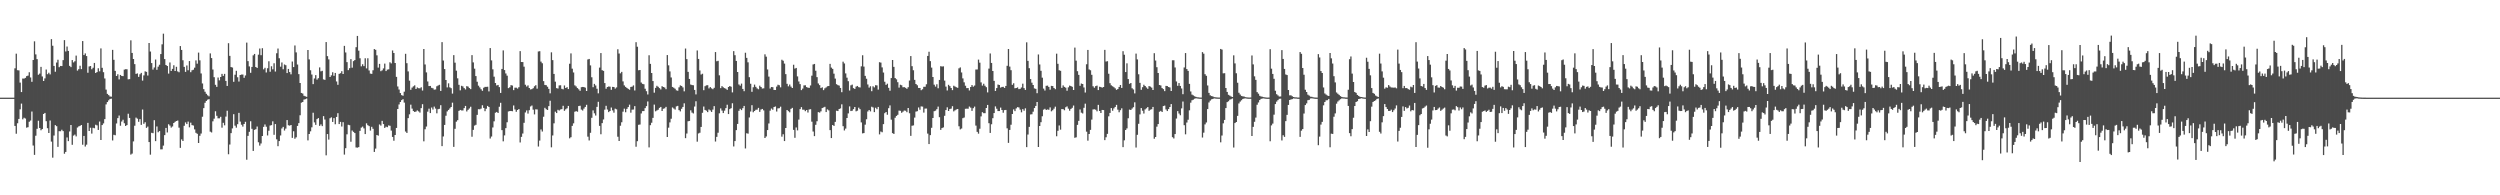<?xml version="1.0" encoding="UTF-8"?>
<svg xmlns="http://www.w3.org/2000/svg" width="1920" height="150">
  <path d="M0 75.000h1v1.000H0zM1 75.000h1v1.000H1zM2 75.000h1v1.000H2zM3 75.000h1v1.000H3zM4 75.000h1v1.000H4zM5 75.000h1v1.000H5zM6 75.000h1v1.000H6zM7 75.000h1v1.000H7zM8 75.000h1v1.000H8zM9 75.000h1v1.000H9zM10 75.000h1v1.000H10zM11 52.466h1v44.239H11zM12 41.198h1v61.514H12zM13 53.896h1v40.760H13zM14 54.054h1v37.290H14zM15 63.417h1v20.553H15zM16 70.728h1v8.816H16zM17 60.323h1v31.343H17zM18 60.381h1v30.046H18zM19 59.778h1v31.260H19zM20 58.478h1v39.562H20zM21 58.038h1v39.669H21zM22 55.518h1v37.955H22zM23 59.489h1v33.104H23zM24 62.814h1v22.835H24zM25 46.057h1v65.720H25zM26 31.734h1v87.185H26zM27 41.785h1v62.434H27zM28 45.415h1v53.514H28zM29 57.396h1v35.334H29zM30 56.514h1v41.792H30zM31 51.372h1v48.666H31zM32 58.713h1v40.402H32zM33 62.183h1v25.368H33zM34 60.203h1v26.505H34zM35 53.390h1v39.692H35zM36 57.001h1v41.479H36zM37 55.838h1v46.322H37zM38 57.158h1v35.418H38zM39 30.035h1v78.737H39zM40 35.133h1v85.945H40zM41 50.617h1v53.490H41zM42 55.083h1v40.999H42zM43 48.017h1v48.880H43zM44 45.899h1v66.895H44zM45 51.612h1v49.132H45zM46 50.636h1v50.173H46zM47 50.762h1v48.865H47zM48 46.168h1v54.541H48zM49 30.825h1v87.260H49zM50 39.520h1v77.142H50zM51 35.715h1v69.880H51zM52 39.111h1v69.300H52zM53 50.587h1v50.404H53zM54 51.543h1v44.441H54zM55 46.142h1v65.045H55zM56 47.915h1v56.203H56zM57 47.032h1v56.338H57zM58 42.721h1v62.040H58zM59 54.209h1v43.721H59zM60 53.159h1v43.893H60zM61 50.509h1v46.132H61zM62 53.088h1v42.905H62zM63 31.564h1v79.612H63zM64 42.277h1v62.118H64zM65 41.009h1v71.551H65zM66 43.047h1v68.053H66zM67 55.863h1v38.511H67zM68 51.067h1v49.523H68zM69 50.674h1v47.437H69zM70 53.205h1v49.392H70zM71 52.032h1v46.138H71zM72 48.325h1v50.207H72zM73 56.042h1v39.769H73zM74 55.355h1v40.933H74zM75 52.407h1v47.398H75zM76 54.762h1v38.563H76zM77 37.165h1v70.365H77zM78 52.093h1v43.952H78zM79 55.455h1v39.326H79zM80 60.251h1v31.224H80zM81 68.813h1v11.363H81zM82 72.094h1v6.269H82zM83 73.041h1v4.019H83zM84 74.061h1v1.910H84zM85 74.221h1v1.548H85zM86 38.281h1v69.586H86zM87 45.906h1v57.603H87zM88 54.418h1v49.446H88zM89 58.376h1v36.433H89zM90 57.024h1v33.677H90zM91 60.971h1v27.774H91zM92 57.529h1v39.029H92zM93 58.310h1v35.015H93zM94 58.465h1v33.500H94zM95 53.432h1v41.237H95zM96 53.147h1v43.599H96zM97 53.214h1v42.821H97zM98 60.948h1v26.384H98zM99 60.782h1v29.810H99zM100 30.983h1v87.725H100zM101 40.665h1v77.326H101zM102 45.330h1v63.244H102zM103 49.233h1v47.320H103zM104 56.713h1v33.613H104zM105 56.372h1v34.751H105zM106 59.013h1v34.524H106zM107 57.041h1v34.458H107zM108 55.948h1v39.956H108zM109 61.923h1v22.220H109zM110 57.930h1v37.146H110zM111 54.779h1v39.107H111zM112 55.172h1v43.043H112zM113 58.018h1v39.187H113zM114 33.043h1v76.076H114zM115 39.592h1v79.207H115zM116 48.460h1v53.507H116zM117 53.467h1v48.808H117zM118 51.819h1v40.478H118zM119 45.704h1v62.700H119zM120 53.604h1v43.540H120zM121 51.214h1v50.365H121zM122 49.707h1v50.940H122zM123 41.536h1v73.204H123zM124 34.062h1v80.644H124zM125 25.844h1v85.995H125zM126 45.344h1v58.418H126zM127 49.915h1v48.331H127zM128 50.707h1v51.021H128zM129 56.522h1v38.916H129zM130 47.990h1v48.446H130zM131 54.500h1v43.487H131zM132 52.897h1v44.231H132zM133 50.135h1v44.313H133zM134 54.505h1v39.056H134zM135 51.296h1v41.623H135zM136 54.858h1v37.737H136zM137 55.490h1v42.549H137zM138 35.360h1v78.190H138zM139 38.362h1v68.674H139zM140 46.282h1v62.018H140zM141 51.347h1v45.259H141zM142 55.198h1v38.792H142zM143 50.264h1v45.016H143zM144 53.949h1v39.439H144zM145 46.895h1v50.883H145zM146 55.428h1v38.782H146zM147 53.948h1v42.174H147zM148 53.576h1v42.808H148zM149 51.968h1v47.395H149zM150 46.383h1v55.592H150zM151 48.904h1v53.843H151zM152 40.419h1v69.407H152zM153 46.317h1v58.000H153zM154 56.439h1v46.119H154zM155 64.076h1v25.567H155zM156 68.459h1v14.570H156zM157 70.444h1v8.529H157zM158 72.047h1v5.457H158zM159 73.229h1v3.303H159zM160 73.978h1v2.159H160zM161 40.995h1v60.107H161zM162 44.579h1v57.164H162zM163 53.422h1v39.784H163zM164 59.287h1v31.837H164zM165 65.148h1v20.322H165zM166 66.694h1v22.260H166zM167 59.565h1v31.310H167zM168 61.676h1v29.221H168zM169 59.124h1v30.556H169zM170 56.729h1v41.340H170zM171 58.279h1v36.042H171zM172 56.742h1v39.529H172zM173 62.182h1v27.362H173zM174 66.014h1v19.022H174zM175 33.166h1v85.286H175zM176 42.895h1v68.089H176zM177 51.496h1v50.727H177zM178 51.843h1v46.752H178zM179 62.833h1v24.871H179zM180 57.419h1v39.100H180zM181 54.376h1v43.675H181zM182 59.315h1v36.056H182zM183 62.622h1v24.035H183zM184 57.597h1v35.818H184zM185 57.263h1v38.546H185zM186 57.218h1v40.028H186zM187 59.745h1v35.468H187zM188 57.967h1v35.586H188zM189 32.717h1v89.962H189zM190 46.950h1v57.409H190zM191 50.987h1v50.257H191zM192 55.903h1v37.232H192zM193 51.404h1v47.492H193zM194 42.518h1v73.417H194zM195 41.415h1v58.347H195zM196 51.443h1v47.759H196zM197 52.155h1v45.015H197zM198 41.970h1v67.272H198zM199 37.281h1v74.547H199zM200 42.379h1v67.785H200zM201 37.030h1v67.423H201zM202 53.262h1v44.167H202zM203 52.049h1v43.522H203zM204 55.633h1v41.696H204zM205 52.427h1v51.598H205zM206 47.069h1v53.323H206zM207 55.099h1v41.297H207zM208 50.898h1v45.209H208zM209 53.268h1v39.922H209zM210 48.599h1v54.949H210zM211 54.921h1v40.357H211zM212 40.892h1v66.125H212zM213 37.291h1v74.977H213zM214 44.733h1v63.597H214zM215 51.198h1v52.822H215zM216 47.987h1v50.687H216zM217 53.174h1v44.270H217zM218 49.493h1v50.731H218zM219 50.068h1v48.680H219zM220 56.128h1v36.066H220zM221 52.927h1v43.275H221zM222 55.325h1v41.206H222zM223 57.099h1v38.911H223zM224 47.265h1v58.633H224zM225 51.521h1v49.268H225zM226 34.907h1v71.629H226zM227 40.245h1v65.221H227zM228 49.580h1v47.156H228zM229 56.954h1v37.617H229zM230 63.741h1v24.772H230zM231 71.381h1v7.480H231zM232 71.822h1v6.492H232zM233 73.588h1v2.922H233zM234 73.959h1v2.215H234zM235 74.321h1v1.327H235zM236 38.384h1v69.449H236zM237 45.602h1v57.292H237zM238 53.985h1v46.868H238zM239 57.263h1v40.505H239zM240 64.636h1v21.967H240zM241 60.255h1v33.738H241zM242 57.717h1v38.162H242zM243 61.127h1v30.388H243zM244 60.075h1v30.576H244zM245 51.745h1v44.900H245zM246 54.776h1v40.776H246zM247 54.391h1v42.477H247zM248 60.974h1v28.237H248zM249 61.321h1v30.478H249zM250 32.309h1v86.975H250zM251 43.111h1v59.873H251zM252 45.636h1v61.568H252zM253 59.141h1v31.678H253zM254 57.851h1v32.257H254zM255 55.495h1v38.156H255zM256 58.236h1v32.481H256zM257 56.035h1v39.426H257zM258 62.577h1v27.232H258zM259 65.150h1v21.769H259zM260 56.745h1v38.539H260zM261 56.194h1v37.411H261zM262 54.667h1v42.499H262zM263 56.853h1v36.991H263zM264 35.241h1v83.483H264zM265 40.275h1v73.549H265zM266 47.693h1v55.483H266zM267 53.870h1v41.955H267zM268 52.359h1v43.784H268zM269 45.410h1v63.425H269zM270 51.972h1v48.256H270zM271 46.966h1v54.291H271zM272 46.129h1v56.073H272zM273 36.247h1v76.987H273zM274 27.580h1v85.826H274zM275 38.912h1v74.082H275zM276 44.757h1v55.751H276zM277 50.966h1v47.040H277zM278 49.371h1v47.873H278zM279 50.813h1v47.802H279zM280 44.751h1v58.237H280zM281 52.508h1v42.197H281zM282 44.769h1v51.404H282zM283 54.092h1v42.767H283zM284 56.515h1v43.795H284zM285 56.705h1v40.693H285zM286 53.956h1v44.961H286zM287 37.707h1v78.953H287zM288 38.226h1v75.909H288zM289 42.515h1v61.180H289zM290 51.894h1v52.281H290zM291 49.028h1v46.546H291zM292 54.671h1v41.770H292zM293 54.017h1v38.807H293zM294 52.516h1v42.776H294zM295 48.839h1v49.414H295zM296 54.575h1v42.682H296zM297 53.438h1v44.259H297zM298 53.251h1v43.055H298zM299 47.837h1v48.766H299zM300 48.705h1v51.599H300zM301 38.767h1v66.396H301zM302 40.687h1v67.409H302zM303 48.362h1v55.301H303zM304 59.020h1v39.225H304zM305 66.413h1v17.289H305zM306 68.749h1v11.477H306zM307 71.455h1v6.898H307zM308 73.064h1v3.833H308zM309 73.531h1v2.657H309zM310 70.401h1v8.399H310zM311 41.296h1v59.727H311zM312 48.526h1v53.550H312zM313 54.845h1v35.888H313zM314 61.934h1v25.883H314zM315 68.948h1v11.427H315zM316 67.303h1v16.116H316zM317 66.319h1v18.995H317zM318 65.549h1v20.462H318zM319 68.368h1v17.277H319zM320 67.172h1v17.608H320zM321 67.725h1v17.820H321zM322 67.831h1v18.626H322zM323 67.026h1v16.045H323zM324 69.536h1v10.498H324zM325 37.639h1v70.924H325zM326 49.489h1v49.802H326zM327 55.579h1v41.614H327zM328 62.563h1v23.184H328zM329 66.075h1v17.392H329zM330 65.988h1v20.847H330zM331 67.421h1v15.140H331zM332 67.773h1v16.350H332zM333 68.859h1v13.006H333zM334 68.731h1v14.665H334zM335 66.277h1v20.777H335zM336 65.623h1v18.248H336zM337 65.146h1v18.420H337zM338 69.818h1v10.983H338zM339 32.370h1v79.873H339zM340 46.476h1v58.327H340zM341 53.028h1v42.924H341zM342 61.432h1v27.439H342zM343 67.114h1v18.442H343zM344 63.975h1v20.432H344zM345 67.061h1v16.255H345zM346 67.752h1v14.432H346zM347 71.868h1v6.982H347zM348 42.339h1v70.452H348zM349 48.112h1v50.807H349zM350 54.268h1v39.175H350zM351 60.174h1v32.161H351zM352 65.124h1v20.006H352zM353 69.395h1v15.053H353zM354 65.873h1v18.940H354zM355 66.333h1v18.488H355zM356 67.678h1v15.386H356zM357 68.693h1v12.668H357zM358 66.172h1v19.459H358zM359 66.487h1v17.824H359zM360 67.645h1v15.648H360zM361 68.438h1v13.556H361zM362 42.353h1v62.674H362zM363 47.907h1v51.813H363zM364 52.758h1v43.700H364zM365 58.399h1v37.437H365zM366 62.771h1v25.458H366zM367 65.785h1v18.068H367zM368 67.147h1v16.800H368zM369 68.547h1v14.866H369zM370 69.753h1v11.066H370zM371 67.371h1v15.536H371zM372 66.705h1v18.713H372zM373 66.698h1v16.803H373zM374 66.624h1v14.725H374zM375 70.189h1v11.984H375zM376 36.939h1v69.439H376zM377 46.406h1v58.430H377zM378 53.264h1v44.607H378zM379 58.871h1v34.336H379zM380 63.731h1v22.842H380zM381 65.614h1v20.362H381zM382 65.252h1v21.536H382zM383 66.905h1v15.064H383zM384 71.361h1v7.590H384zM385 52.955h1v46.972H385zM386 38.702h1v69.817H386zM387 53.810h1v50.201H387zM388 56.401h1v41.989H388zM389 58.118h1v35.774H389zM390 67.678h1v17.949H390zM391 67.043h1v18.270H391zM392 65.399h1v19.838H392zM393 65.663h1v19.781H393zM394 69.216h1v11.773H394zM395 67.338h1v16.734H395zM396 67.354h1v18.516H396zM397 68.071h1v16.396H397zM398 66.964h1v16.802H398zM399 39.252h1v70.150H399zM400 47.603h1v57.508H400zM401 47.687h1v54.857H401zM402 51.216h1v43.112H402zM403 65.087h1v21.310H403zM404 66.459h1v18.323H404zM405 65.573h1v21.694H405zM406 67.600h1v17.041H406zM407 68.725h1v13.052H407zM408 68.436h1v12.633H408zM409 67.730h1v16.495H409zM410 66.258h1v21.583H410zM411 65.441h1v18.546H411zM412 68.087h1v15.959H412zM413 39.515h1v73.046H413zM414 39.341h1v68.659H414zM415 47.308h1v52.135H415zM416 48.577h1v52.457H416zM417 62.290h1v27.371H417zM418 65.208h1v17.603H418zM419 65.439h1v18.496H419zM420 66.611h1v17.850H420zM421 68.253h1v13.240H421zM422 71.671h1v5.698H422zM423 40.175h1v72.968H423zM424 46.162h1v57.885H424zM425 56.760h1v37.973H425zM426 62.737h1v23.004H426zM427 67.686h1v19.129H427zM428 67.988h1v16.359H428zM429 65.596h1v19.317H429zM430 65.477h1v18.593H430zM431 68.194h1v15.605H431zM432 68.598h1v12.675H432zM433 65.651h1v19.450H433zM434 67.599h1v16.359H434zM435 66.938h1v16.237H435zM436 68.415h1v12.941H436zM437 48.965h1v57.291H437zM438 40.987h1v64.362H438zM439 52.744h1v43.922H439zM440 55.656h1v39.047H440zM441 65.553h1v20.242H441zM442 66.407h1v18.918H442zM443 67.644h1v18.170H443zM444 68.585h1v12.866H444zM445 69.734h1v11.454H445zM446 66.949h1v17.238H446zM447 66.762h1v18.132H447zM448 66.855h1v16.533H448zM449 67.319h1v14.783H449zM450 69.880h1v10.620H450zM451 45.655h1v59.287H451zM452 45.281h1v62.573H452zM453 50.236h1v51.763H453zM454 59.364h1v31.101H454zM455 66.975h1v17.806H455zM456 64.391h1v22.653H456zM457 65.637h1v23.099H457zM458 68.166h1v13.903H458zM459 71.673h1v6.512H459zM460 51.907h1v44.757H460zM461 40.732h1v62.376H461zM462 53.898h1v40.651H462zM463 54.407h1v37.321H463zM464 63.798h1v20.436H464zM465 68.133h1v13.141H465zM466 66.821h1v17.286H466zM467 66.399h1v19.696H467zM468 66.555h1v18.699H468zM469 68.972h1v13.624H469zM470 66.710h1v18.083H470zM471 66.819h1v19.699H471zM472 68.048h1v15.422H472zM473 67.112h1v16.851H473zM474 37.854h1v67.145H474zM475 41.114h1v67.158H475zM476 56.297h1v40.285H476zM477 55.175h1v38.706H477zM478 62.529h1v23.234H478zM479 65.595h1v17.886H479zM480 66.716h1v19.526H480zM481 67.511h1v16.122H481zM482 68.249h1v13.962H482zM483 68.909h1v11.493H483zM484 66.750h1v19.795H484zM485 66.518h1v17.697H485zM486 65.579h1v18.553H486zM487 69.452h1v12.057H487zM488 32.417h1v80.257H488zM489 35.869h1v72.574H489zM490 53.958h1v41.883H490zM491 53.737h1v41.926H491zM492 63.361h1v23.784H492zM493 64.410h1v20.962H493zM494 64.714h1v20.600H494zM495 68.168h1v14.890H495zM496 70.047h1v11.479H496zM497 72.544h1v5.406H497zM498 42.445h1v70.766H498zM499 49.039h1v47.118H499zM500 56.042h1v38.236H500zM501 62.247h1v28.287H501zM502 71.178h1v9.165H502zM503 67.464h1v18.048H503zM504 65.908h1v18.937H504zM505 66.638h1v17.648H505zM506 67.709h1v15.127H506zM507 68.689h1v13.413H507zM508 66.190h1v19.055H508zM509 66.828h1v16.656H509zM510 67.227h1v15.995H510zM511 68.485h1v13.572H511zM512 42.309h1v62.931H512zM513 50.191h1v47.860H513zM514 54.814h1v39.195H514zM515 59.498h1v31.670H515zM516 66.778h1v15.736H516zM517 67.394h1v15.950H517zM518 68.130h1v16.045H518zM519 69.374h1v12.362H519zM520 69.668h1v11.640H520zM521 67.077h1v17.501H521zM522 65.601h1v19.956H522zM523 66.008h1v17.564H523zM524 67.104h1v15.033H524zM525 70.154h1v9.183H525zM526 37.250h1v68.861H526zM527 45.415h1v57.135H527zM528 55.196h1v37.946H528zM529 60.598h1v32.262H529zM530 64.913h1v19.821H530zM531 65.325h1v21.140H531zM532 65.508h1v21.608H532zM533 69.075h1v12.753H533zM534 72.520h1v5.264H534zM535 38.772h1v70.012H535zM536 45.285h1v57.228H536zM537 54.099h1v47.833H537zM538 57.261h1v40.205H538zM539 56.615h1v30.024H539zM540 69.293h1v12.533H540zM541 66.212h1v18.231H541zM542 65.559h1v19.459H542zM543 65.408h1v20.692H543zM544 67.869h1v16.199H544zM545 66.881h1v17.884H545zM546 67.822h1v18.140H546zM547 68.524h1v15.662H547zM548 67.453h1v14.033H548zM549 40.008h1v68.681H549zM550 47.062h1v58.067H550zM551 46.682h1v55.239H551zM552 57.867h1v29.175H552zM553 67.668h1v15.589H553zM554 66.136h1v18.782H554zM555 67.068h1v19.787H555zM556 67.696h1v17.276H556zM557 68.138h1v14.901H557zM558 68.996h1v11.428H558zM559 66.811h1v20.768H559zM560 66.053h1v17.757H560zM561 66.609h1v16.474H561zM562 70.943h1v8.349H562zM563 39.286h1v73.209H563zM564 42.410h1v65.946H564zM565 46.814h1v53.138H565zM566 55.289h1v39.915H566zM567 64.888h1v20.194H567zM568 65.814h1v17.757H568zM569 64.214h1v20.351H569zM570 68.321h1v14.766H570zM571 70.051h1v11.298H571zM572 40.521h1v73.476H572zM573 44.439h1v57.907H573zM574 47.858h1v54.806H574zM575 59.291h1v30.906H575zM576 64.285h1v21.393H576zM577 70.519h1v10.296H577zM578 67.014h1v19.215H578zM579 64.994h1v20.278H579zM580 66.673h1v17.664H580zM581 67.880h1v16.299H581zM582 68.568h1v14.270H582zM583 65.783h1v20.141H583zM584 66.791h1v17.326H584zM585 67.986h1v15.673H585zM586 67.840h1v16.965H586zM587 41.705h1v64.270H587zM588 43.535h1v61.273H588zM589 53.353h1v46.547H589zM590 58.844h1v35.962H590zM591 67.980h1v16.988H591zM592 66.792h1v16.562H592zM593 66.950h1v17.348H593zM594 69.083h1v13.098H594zM595 69.142h1v12.610H595zM596 66.529h1v19.117H596zM597 65.089h1v18.179H597zM598 65.493h1v17.584H598zM599 67.062h1v14.880H599zM600 45.860h1v59.119H600zM601 46.669h1v56.452H601zM602 48.861h1v59.467H602zM603 56.913h1v41.369H603zM604 64.348h1v20.145H604zM605 66.297h1v19.091H605zM606 64.898h1v21.351H606zM607 66.486h1v17.102H607zM608 67.590h1v15.258H608zM609 49.717h1v50.011H609zM610 52.678h1v53.152H610zM611 52.188h1v45.690H611zM612 58.697h1v41.454H612zM613 62.577h1v29.252H613zM614 64.608h1v19.186H614zM615 69.230h1v13.061H615zM616 68.039h1v16.195H616zM617 65.582h1v18.699H617zM618 65.464h1v19.924H618zM619 66.860h1v17.626H619zM620 67.322h1v19.090H620zM621 67.500h1v16.585H621zM622 65.662h1v18.228H622zM623 58.126h1v35.293H623zM624 49.500h1v51.535H624zM625 49.116h1v55.447H625zM626 54.313h1v41.511H626zM627 59.219h1v33.891H627zM628 64.124h1v21.970H628zM629 65.406h1v21.081H629zM630 67.647h1v17.856H630zM631 67.084h1v15.903H631zM632 69.202h1v13.311H632zM633 67.832h1v14.196H633zM634 67.117h1v18.947H634zM635 66.251h1v17.778H635zM636 66.054h1v18.716H636zM637 49.059h1v50.900H637zM638 51.916h1v54.107H638zM639 52.894h1v43.120H639zM640 56.565h1v40.167H640zM641 60.359h1v33.259H641zM642 64.675h1v20.394H642zM643 65.391h1v19.920H643zM644 65.738h1v17.975H644zM645 67.541h1v15.728H645zM646 70.796h1v9.330H646zM647 47.383h1v49.531H647zM648 48.727h1v51.488H648zM649 56.375h1v42.367H649zM650 59.666h1v30.946H650zM651 62.339h1v24.737H651zM652 69.538h1v12.159H652zM653 65.524h1v19.758H653zM654 64.985h1v20.035H654zM655 67.690h1v16.136H655zM656 68.277h1v13.913H656zM657 66.496h1v18.983H657zM658 65.995h1v18.988H658zM659 66.899h1v15.789H659zM660 67.194h1v16.654H660zM661 50.949h1v43.036H661zM662 42.422h1v60.021H662zM663 51.159h1v51.050H663zM664 58.263h1v37.475H664zM665 60.471h1v31.116H665zM666 64.889h1v20.705H666zM667 67.292h1v17.210H667zM668 66.260h1v19.300H668zM669 70.034h1v11.921H669zM670 66.241h1v16.269H670zM671 67.142h1v18.961H671zM672 65.454h1v17.285H672zM673 65.568h1v18.320H673zM674 68.828h1v13.304H674zM675 47.778h1v55.465H675zM676 48.092h1v52.923H676zM677 51.737h1v49.837H677zM678 55.686h1v39.642H678zM679 62.757h1v24.187H679zM680 65.169h1v20.864H680zM681 64.248h1v23.860H681zM682 67.413h1v15.678H682zM683 69.678h1v11.271H683zM684 59.938h1v31.955H684zM685 46.090h1v56.139H685zM686 51.365h1v51.487H686zM687 59.956h1v30.485H687zM688 60.923h1v28.113H688zM689 63.144h1v25.028H689zM690 67.303h1v17.644H690zM691 65.057h1v20.045H691zM692 65.483h1v21.150H692zM693 67.013h1v18.749H693zM694 66.920h1v17.974H694zM695 67.429h1v17.622H695zM696 68.188h1v17.992H696zM697 66.987h1v15.975H697zM698 61.857h1v25.118H698zM699 43.039h1v61.298H699zM700 50.824h1v45.754H700zM701 53.954h1v42.357H701zM702 61.324h1v29.010H702zM703 64.500h1v21.192H703zM704 65.500h1v19.921H704zM705 67.553h1v14.985H705zM706 67.590h1v16.663H706zM707 69.272h1v12.430H707zM708 68.531h1v13.323H708zM709 66.672h1v19.823H709zM710 66.634h1v16.756H710zM711 64.697h1v18.659H711zM712 42.947h1v59.646H712zM713 39.726h1v70.923H713zM714 46.941h1v56.843H714zM715 51.941h1v46.234H715zM716 59.129h1v31.514H716zM717 65.020h1v20.377H717zM718 66.505h1v18.495H718zM719 64.725h1v19.159H719zM720 67.775h1v14.070H720zM721 61.374h1v28.656H721zM722 50.848h1v48.902H722zM723 51.085h1v47.280H723zM724 50.919h1v46.944H724zM725 61.911h1v27.017H725zM726 66.517h1v18.033H726zM727 69.483h1v12.965H727zM728 65.135h1v20.099H728zM729 66.161h1v17.625H729zM730 67.574h1v15.851H730zM731 69.217h1v12.369H731zM732 65.828h1v19.736H732zM733 66.446h1v18.289H733zM734 67.030h1v17.039H734zM735 67.419h1v16.286H735zM736 52.491h1v44.497H736zM737 51.778h1v47.608H737zM738 55.667h1v43.044H738zM739 60.227h1v30.559H739zM740 63.247h1v27.026H740zM741 65.826h1v17.746H741zM742 67.661h1v15.818H742zM743 67.611h1v15.906H743zM744 69.460h1v12.348H744zM745 66.823h1v15.886H745zM746 65.348h1v19.776H746zM747 66.573h1v16.507H747zM748 65.680h1v16.181H748zM749 53.395h1v43.087H749zM750 53.369h1v47.895H750zM751 45.779h1v56.889H751zM752 48.151h1v50.740H752zM753 63.286h1v26.126H753zM754 65.735h1v20.413H754zM755 64.332h1v22.595H755zM756 65.837h1v21.121H756zM757 66.968h1v15.983H757zM758 70.952h1v9.650H758zM759 52.668h1v41.932H759zM760 41.062h1v61.015H760zM761 48.332h1v47.110H761zM762 54.513h1v36.275H762zM763 62.094h1v24.744H763zM764 69.855h1v11.838H764zM765 67.645h1v15.887H765zM766 64.899h1v20.420H766zM767 65.282h1v20.008H767zM768 67.295h1v15.335H768zM769 66.770h1v17.698H769zM770 66.661h1v19.927H770zM771 67.531h1v17.037H771zM772 65.992h1v18.455H772zM773 50.553h1v48.012H773zM774 37.641h1v72.059H774zM775 51.172h1v48.620H775zM776 53.911h1v41.899H776zM777 65.113h1v22.462H777zM778 63.936h1v20.061H778zM779 67.799h1v17.528H779zM780 67.571h1v15.666H780zM781 67.123h1v15.136H781zM782 68.461h1v14.056H782zM783 68.189h1v15.966H783zM784 67.150h1v19.140H784zM785 64.247h1v19.564H785zM786 67.688h1v17.335H786zM787 69.084h1v14.106H787zM788 32.533h1v80.445H788zM789 46.747h1v56.563H789zM790 52.375h1v45.068H790zM791 60.730h1v27.199H791zM792 63.512h1v24.221H792zM793 65.267h1v20.499H793zM794 67.886h1v15.125H794zM795 68.228h1v13.111H795zM796 71.572h1v6.762H796zM797 41.827h1v71.089H797zM798 49.493h1v47.264H798zM799 54.385h1v39.464H799zM800 59.626h1v29.655H800zM801 68.024h1v16.193H801zM802 69.544h1v14.009H802zM803 65.914h1v18.556H803zM804 65.742h1v18.335H804zM805 66.759h1v17.578H805zM806 68.848h1v13.653H806zM807 65.926h1v19.559H807zM808 66.104h1v18.570H808zM809 67.585h1v15.872H809zM810 68.487h1v13.457H810zM811 41.220h1v63.427H811zM812 49.009h1v51.467H812zM813 53.983h1v42.375H813zM814 54.361h1v45.200H814zM815 67.494h1v16.280H815zM816 65.590h1v18.294H816zM817 66.701h1v18.005H817zM818 67.341h1v15.050H818zM819 69.701h1v12.037H819zM820 67.056h1v16.391H820zM821 65.741h1v19.291H821zM822 66.122h1v17.526H822zM823 66.678h1v16.090H823zM824 69.135h1v11.916H824zM825 36.571h1v69.235H825zM826 46.585h1v58.863H826zM827 54.677h1v41.227H827zM828 57.489h1v35.315H828zM829 65.894h1v18.173H829zM830 64.154h1v22.377H830zM831 64.528h1v22.633H831zM832 67.174h1v15.604H832zM833 71.067h1v8.553H833zM834 49.357h1v51.763H834zM835 38.346h1v69.684H835zM836 53.338h1v49.592H836zM837 53.949h1v45.774H837zM838 57.460h1v34.414H838zM839 66.227h1v17.819H839zM840 67.394h1v16.501H840zM841 66.171h1v18.119H841zM842 65.763h1v19.761H842zM843 69.146h1v11.373H843zM844 66.595h1v18.646H844zM845 66.856h1v19.943H845zM846 67.333h1v17.097H846zM847 66.821h1v17.721H847zM848 38.296h1v69.331H848zM849 47.279h1v58.148H849zM850 47.008h1v55.802H850zM851 56.651h1v32.703H851zM852 63.915h1v22.824H852zM853 65.529h1v17.441H853zM854 66.270h1v18.785H854zM855 66.977h1v16.249H855zM856 67.855h1v14.272H856zM857 69.016h1v11.530H857zM858 68.403h1v15.809H858zM859 66.769h1v19.459H859zM860 65.290h1v19.365H860zM861 67.537h1v15.651H861zM862 39.319h1v73.662H862zM863 42.051h1v65.723H863zM864 55.337h1v44.508H864zM865 48.626h1v49.985H865zM866 60.735h1v30.098H866zM867 64.367h1v19.785H867zM868 63.750h1v20.744H868zM869 67.780h1v15.588H869zM870 68.710h1v13.628H870zM871 71.744h1v6.859H871zM872 41.153h1v72.149H872zM873 45.616h1v57.926H873zM874 57.031h1v38.044H874zM875 63.647h1v24.195H875zM876 68.975h1v14.022H876zM877 66.957h1v18.102H877zM878 65.074h1v22.145H878zM879 66.070h1v17.936H879zM880 67.172h1v16.019H880zM881 68.216h1v14.006H881zM882 66.104h1v18.993H882zM883 66.499h1v17.740H883zM884 67.291h1v16.615H884zM885 69.100h1v13.011H885zM886 40.862h1v65.662H886zM887 46.473h1v58.751H887zM888 51.592h1v45.666H888zM889 56.052h1v39.256H889zM890 65.278h1v20.553H890zM891 65.657h1v19.486H891zM892 67.640h1v18.386H892zM893 68.431h1v13.036H893zM894 69.981h1v11.129H894zM895 65.967h1v18.125H895zM896 66.111h1v19.198H896zM897 66.837h1v16.950H897zM898 67.185h1v14.966H898zM899 69.901h1v10.042H899zM900 46.287h1v59.075H900zM901 46.294h1v60.038H901zM902 51.823h1v51.162H902zM903 62.557h1v28.502H903zM904 65.900h1v19.460H904zM905 63.817h1v23.374H905zM906 65.994h1v22.539H906zM907 67.948h1v15.320H907zM908 72.368h1v5.591H908zM909 51.797h1v44.338H909zM910 40.753h1v62.422H910zM911 53.045h1v41.039H911zM912 54.450h1v37.506H912zM913 64.399h1v20.338H913zM914 70.267h1v8.576H914zM915 72.653h1v4.366H915zM916 73.253h1v3.277H916zM917 73.957h1v1.890H917zM918 74.404h1v1.090H918zM919 74.686h1v1.000H919zM920 74.763h1v1.000H920zM921 74.890h1v1.000H921zM922 74.915h1v1.000H922zM923 40.062h1v65.578H923zM924 41.200h1v60.707H924zM925 56.998h1v38.524H925zM926 58.190h1v35.840H926zM927 65.622h1v18.127H927zM928 71.320h1v7.386H928zM929 73.235h1v4.009H929zM930 73.761h1v2.513H930zM931 74.011h1v1.959H931zM932 74.574h1v1.000H932zM933 74.709h1v1.000H933zM934 74.810h1v1.000H934zM935 74.883h1v1.000H935zM936 74.893h1v1.000H936zM937 37.576h1v71.748H937zM938 38.095h1v65.972H938zM939 56.334h1v38.369H939zM940 56.233h1v35.876H940zM941 67.564h1v15.452H941zM942 70.614h1v7.809H942zM943 72.811h1v4.950H943zM944 73.433h1v3.120H944zM945 74.062h1v2.109H945zM946 74.499h1v1.107H946zM947 42.509h1v70.797H947zM948 48.690h1v45.800H948zM949 56.280h1v37.416H949zM950 63.559h1v25.449H950zM951 71.244h1v8.212H951zM952 72.583h1v5.443H952zM953 73.688h1v3.309H953zM954 74.000h1v1.985H954zM955 74.142h1v1.511H955zM956 74.579h1v1.000H956zM957 74.740h1v1.000H957zM958 74.869h1v1.000H958zM959 74.897h1v1.000H959zM960 74.878h1v1.000H960zM961 42.577h1v61.850H961zM962 49.457h1v47.960H962zM963 58.619h1v34.922H963zM964 61.334h1v28.985H964zM965 70.781h1v9.647H965zM966 71.927h1v6.783H966zM967 73.574h1v3.273H967zM968 74.060h1v1.883H968zM969 74.271h1v1.389H969zM970 74.581h1v1.000H970zM971 74.759h1v1.000H971zM972 74.898h1v1.000H972zM973 74.941h1v1.000H973zM974 74.908h1v1.000H974zM975 37.802h1v70.670H975zM976 52.723h1v43.584H976zM977 56.763h1v38.156H977zM978 60.500h1v27.549H978zM979 69.663h1v10.283H979zM980 72.350h1v5.694H980zM981 73.270h1v3.640H981zM982 74.140h1v1.744H982zM983 74.084h1v1.691H983zM984 38.502h1v69.374H984zM985 45.281h1v58.620H985zM986 52.929h1v52.206H986zM987 57.190h1v35.854H987zM988 57.653h1v30.558H988zM989 69.124h1v11.464H989zM990 73.202h1v3.589H990zM991 73.199h1v3.214H991zM992 73.919h1v2.209H992zM993 74.519h1v1.059H993zM994 74.726h1v1.000H994zM995 74.744h1v1.000H995zM996 74.892h1v1.000H996zM997 74.925h1v1.000H997zM998 39.977h1v65.126H998zM999 41.306h1v59.030H999zM1000 52.243h1v46.902H1000zM1001 57.372h1v29.838H1001zM1002 68.921h1v11.755H1002zM1003 70.655h1v8.760H1003zM1004 72.727h1v4.214H1004zM1005 73.404h1v3.307H1005zM1006 74.259h1v1.381H1006zM1007 74.331h1v1.202H1007zM1008 74.700h1v1.000H1008zM1009 74.844h1v1.000H1009zM1010 74.921h1v1.000H1010zM1011 74.951h1v1.000H1011zM1012 41.583h1v69.923H1012zM1013 44.127h1v60.759H1013zM1014 54.558h1v41.126H1014zM1015 56.053h1v37.553H1015zM1016 67.150h1v13.745H1016zM1017 71.793h1v6.518H1017zM1018 72.673h1v4.377H1018zM1019 73.352h1v3.591H1019zM1020 73.739h1v2.225H1020zM1021 40.699h1v72.405H1021zM1022 44.810h1v57.869H1022zM1023 48.799h1v54.056H1023zM1024 58.539h1v31.115H1024zM1025 63.277h1v23.817H1025zM1026 70.994h1v8.640H1026zM1027 71.983h1v5.993H1027zM1028 72.848h1v4.195H1028zM1029 73.819h1v2.382H1029zM1030 74.432h1v1.162H1030zM1031 74.695h1v1.000H1031zM1032 74.751h1v1.000H1032zM1033 74.877h1v1.000H1033zM1034 74.905h1v1.000H1034zM1035 68.914h1v12.436H1035zM1036 45.450h1v56.794H1036zM1037 43.382h1v61.281H1037zM1038 56.531h1v42.667H1038zM1039 62.993h1v27.436H1039zM1040 70.651h1v10.747H1040zM1041 71.308h1v7.028H1041zM1042 72.896h1v4.822H1042zM1043 73.701h1v2.309H1043zM1044 74.355h1v1.495H1044zM1045 74.473h1v1.000H1045zM1046 74.668h1v1.000H1046zM1047 74.838h1v1.000H1047zM1048 74.922h1v1.000H1048zM1049 44.341h1v60.122H1049zM1050 47.432h1v51.971H1050zM1051 52.911h1v48.477H1051zM1052 57.840h1v35.224H1052zM1053 67.610h1v14.332H1053zM1054 71.357h1v6.976H1054zM1055 72.018h1v5.571H1055zM1056 73.360h1v3.708H1056zM1057 73.973h1v1.989H1057zM1058 74.486h1v1.124H1058zM1059 41.230h1v59.975H1059zM1060 48.812h1v53.752H1060zM1061 54.824h1v39.132H1061zM1062 59.674h1v29.534H1062zM1063 68.092h1v11.816H1063zM1064 67.088h1v15.144H1064zM1065 67.382h1v16.348H1065zM1066 65.337h1v19.861H1066zM1067 66.446h1v18.754H1067zM1068 67.169h1v17.063H1068zM1069 67.248h1v18.820H1069zM1070 67.323h1v17.385H1070zM1071 67.189h1v16.180H1071zM1072 67.846h1v13.122H1072zM1073 38.075h1v70.644H1073zM1074 48.836h1v51.648H1074zM1075 53.734h1v44.370H1075zM1076 55.419h1v34.370H1076zM1077 67.749h1v13.983H1077zM1078 65.995h1v19.159H1078zM1079 67.684h1v14.535H1079zM1080 67.641h1v15.660H1080zM1081 68.452h1v14.329H1081zM1082 68.920h1v12.109H1082zM1083 66.558h1v18.967H1083zM1084 67.094h1v17.383H1084zM1085 65.263h1v19.511H1085zM1086 71.379h1v7.681H1086zM1087 32.415h1v80.490H1087zM1088 47.309h1v56.284H1088zM1089 52.639h1v43.454H1089zM1090 60.211h1v28.296H1090zM1091 66.063h1v21.465H1091zM1092 66.456h1v16.850H1092zM1093 64.461h1v18.374H1093zM1094 67.643h1v14.244H1094zM1095 69.017h1v12.023H1095zM1096 43.059h1v70.417H1096zM1097 46.111h1v53.234H1097zM1098 49.680h1v45.323H1098zM1099 59.411h1v32.421H1099zM1100 65.421h1v19.436H1100zM1101 70.993h1v11.108H1101zM1102 65.966h1v18.610H1102zM1103 65.384h1v19.100H1103zM1104 67.250h1v16.151H1104zM1105 67.346h1v15.209H1105zM1106 66.036h1v19.107H1106zM1107 66.828h1v17.417H1107zM1108 67.309h1v16.059H1108zM1109 68.576h1v14.043H1109zM1110 46.577h1v57.493H1110zM1111 41.495h1v63.263H1111zM1112 52.919h1v43.318H1112zM1113 54.118h1v46.309H1113zM1114 61.814h1v25.208H1114zM1115 65.552h1v18.678H1115zM1116 67.483h1v16.600H1116zM1117 65.940h1v18.819H1117zM1118 69.581h1v11.941H1118zM1119 67.376h1v14.975H1119zM1120 67.444h1v17.450H1120zM1121 66.429h1v16.117H1121zM1122 66.489h1v17.407H1122zM1123 68.246h1v14.304H1123zM1124 36.930h1v69.991H1124zM1125 37.999h1v67.101H1125zM1126 46.749h1v52.373H1126zM1127 53.891h1v40.209H1127zM1128 58.828h1v30.493H1128zM1129 65.659h1v20.638H1129zM1130 64.957h1v22.190H1130zM1131 67.196h1v16.048H1131zM1132 69.852h1v9.989H1132zM1133 72.759h1v4.968H1133zM1134 39.127h1v69.382H1134zM1135 54.073h1v49.977H1135zM1136 54.490h1v44.380H1136zM1137 57.190h1v36.551H1137zM1138 66.872h1v18.950H1138zM1139 67.386h1v17.905H1139zM1140 65.753h1v19.064H1140zM1141 65.324h1v20.641H1141zM1142 67.943h1v17.211H1142zM1143 67.307h1v16.980H1143zM1144 67.277h1v18.716H1144zM1145 68.086h1v17.744H1145zM1146 66.677h1v16.950H1146zM1147 69.027h1v11.518H1147zM1148 39.712h1v69.161H1148zM1149 52.001h1v47.314H1149zM1150 46.876h1v55.357H1150zM1151 63.518h1v23.399H1151zM1152 67.143h1v14.566H1152zM1153 66.190h1v20.669H1153zM1154 66.706h1v16.207H1154zM1155 68.516h1v16.598H1155zM1156 68.586h1v14.421H1156zM1157 68.625h1v15.517H1157zM1158 66.563h1v20.885H1158zM1159 66.944h1v17.549H1159zM1160 65.125h1v18.093H1160zM1161 69.324h1v11.555H1161zM1162 39.151h1v74.081H1162zM1163 46.663h1v56.276H1163zM1164 49.178h1v50.547H1164zM1165 61.020h1v29.129H1165zM1166 64.818h1v17.583H1166zM1167 65.443h1v18.524H1167zM1168 67.025h1v17.666H1168zM1169 68.446h1v12.994H1169zM1170 71.391h1v7.899H1170zM1171 40.010h1v72.939H1171zM1172 46.600h1v54.695H1172zM1173 53.207h1v46.363H1173zM1174 63.164h1v25.041H1174zM1175 64.564h1v20.642H1175zM1176 68.096h1v15.177H1176zM1177 65.773h1v18.918H1177zM1178 65.457h1v18.551H1178zM1179 68.192h1v16.015H1179zM1180 68.793h1v12.675H1180zM1181 65.681h1v19.923H1181zM1182 66.134h1v18.067H1182zM1183 66.796h1v16.075H1183zM1184 67.864h1v14.674H1184zM1185 49.714h1v52.065H1185zM1186 40.281h1v66.208H1186zM1187 46.028h1v58.267H1187zM1188 55.823h1v41.465H1188zM1189 64.544h1v21.963H1189zM1190 64.492h1v21.578H1190zM1191 66.141h1v20.529H1191zM1192 68.061h1v15.397H1192zM1193 69.135h1v11.948H1193zM1194 67.088h1v16.343H1194zM1195 66.001h1v19.543H1195zM1196 66.152h1v17.748H1196zM1197 66.417h1v15.768H1197zM1198 70.161h1v11.799H1198zM1199 46.236h1v58.322H1199zM1200 45.690h1v61.842H1200zM1201 49.713h1v52.251H1201zM1202 60.093h1v37.731H1202zM1203 66.230h1v16.049H1203zM1204 64.397h1v22.498H1204zM1205 64.891h1v22.581H1205zM1206 67.699h1v14.858H1206zM1207 70.878h1v8.536H1207zM1208 51.964h1v44.877H1208zM1209 40.939h1v61.537H1209zM1210 53.117h1v42.415H1210zM1211 55.416h1v36.446H1211zM1212 62.695h1v21.519H1212zM1213 68.708h1v13.170H1213zM1214 67.027h1v17.463H1214zM1215 65.677h1v20.367H1215zM1216 65.969h1v19.662H1216zM1217 68.109h1v14.911H1217zM1218 66.709h1v17.459H1218zM1219 66.361h1v20.082H1219zM1220 67.635h1v17.077H1220zM1221 66.660h1v18.568H1221zM1222 49.966h1v54.692H1222zM1223 37.757h1v71.182H1223zM1224 50.670h1v48.886H1224zM1225 55.822h1v39.982H1225zM1226 62.386h1v26.458H1226zM1227 64.927h1v19.802H1227zM1228 66.694h1v18.651H1228zM1229 67.146h1v16.679H1229zM1230 67.230h1v15.056H1230zM1231 69.863h1v12.033H1231zM1232 68.497h1v15.035H1232zM1233 66.534h1v20.146H1233zM1234 65.570h1v19.262H1234zM1235 68.471h1v15.410H1235zM1236 51.540h1v52.865H1236zM1237 33.057h1v79.655H1237zM1238 47.106h1v57.782H1238zM1239 53.630h1v42.023H1239zM1240 60.586h1v26.712H1240zM1241 64.913h1v20.839H1241zM1242 64.980h1v20.158H1242zM1243 67.584h1v15.072H1243zM1244 68.769h1v13.090H1244zM1245 71.373h1v6.676H1245zM1246 42.347h1v70.978H1246zM1247 49.200h1v50.147H1247zM1248 52.713h1v41.084H1248zM1249 60.753h1v30.861H1249zM1250 67.113h1v14.981H1250zM1251 67.869h1v16.232H1251zM1252 65.805h1v19.646H1252zM1253 66.555h1v17.603H1253zM1254 67.859h1v15.319H1254zM1255 68.540h1v12.454H1255zM1256 66.299h1v18.736H1256zM1257 66.629h1v17.546H1257zM1258 67.789h1v15.345H1258zM1259 68.561h1v13.008H1259zM1260 42.368h1v62.552H1260zM1261 47.597h1v52.684H1261zM1262 54.138h1v38.300H1262zM1263 59.036h1v34.538H1263zM1264 65.571h1v23.487H1264zM1265 67.278h1v16.426H1265zM1266 67.504h1v16.376H1266zM1267 69.472h1v12.521H1267zM1268 69.574h1v12.010H1268zM1269 67.196h1v17.196H1269zM1270 66.078h1v19.355H1270zM1271 66.344h1v16.632H1271zM1272 67.195h1v14.821H1272zM1273 70.128h1v10.702H1273zM1274 36.431h1v69.700H1274zM1275 46.432h1v58.715H1275zM1276 51.897h1v46.198H1276zM1277 59.658h1v33.331H1277zM1278 66.125h1v20.012H1278zM1279 65.687h1v20.252H1279zM1280 66.248h1v21.523H1280zM1281 66.903h1v14.577H1281zM1282 71.884h1v6.147H1282zM1283 49.888h1v50.521H1283zM1284 38.610h1v69.454H1284zM1285 54.124h1v47.558H1285zM1286 55.693h1v44.995H1286zM1287 57.741h1v34.925H1287zM1288 67.925h1v13.831H1288zM1289 66.250h1v18.743H1289zM1290 65.069h1v20.254H1290zM1291 66.249h1v18.974H1291zM1292 70.096h1v10.859H1292zM1293 67.008h1v17.069H1293zM1294 66.196h1v19.970H1294zM1295 67.793h1v17.387H1295zM1296 67.024h1v17.768H1296zM1297 38.187h1v69.185H1297zM1298 47.357h1v57.995H1298zM1299 47.541h1v54.951H1299zM1300 57.034h1v32.718H1300zM1301 66.602h1v19.219H1301zM1302 64.740h1v17.869H1302zM1303 65.426h1v18.634H1303zM1304 66.605h1v16.240H1304zM1305 67.362h1v15.218H1305zM1306 69.078h1v11.533H1306zM1307 68.612h1v15.387H1307zM1308 66.932h1v19.598H1308zM1309 64.569h1v18.339H1309zM1310 68.531h1v16.221H1310zM1311 39.276h1v73.570H1311zM1312 41.857h1v66.366H1312zM1313 56.394h1v43.078H1313zM1314 50.107h1v46.644H1314zM1315 59.591h1v30.919H1315zM1316 64.375h1v19.363H1316zM1317 62.160h1v23.251H1317zM1318 67.840h1v15.307H1318zM1319 69.600h1v11.482H1319zM1320 71.362h1v6.334H1320zM1321 40.307h1v73.151H1321zM1322 45.910h1v56.515H1322zM1323 58.771h1v35.126H1323zM1324 62.180h1v26.479H1324zM1325 69.976h1v11.149H1325zM1326 68.691h1v15.333H1326zM1327 64.840h1v21.246H1327zM1328 65.359h1v19.083H1328zM1329 67.554h1v15.824H1329zM1330 68.696h1v13.512H1330zM1331 65.894h1v19.109H1331zM1332 67.519h1v16.946H1332zM1333 67.224h1v16.302H1333zM1334 68.771h1v13.502H1334zM1335 40.793h1v65.808H1335zM1336 45.167h1v59.729H1336zM1337 51.888h1v49.180H1337zM1338 57.039h1v37.126H1338zM1339 64.230h1v21.365H1339zM1340 66.344h1v18.822H1340zM1341 65.620h1v20.089H1341zM1342 68.162h1v13.989H1342zM1343 69.489h1v12.620H1343zM1344 66.317h1v16.839H1344zM1345 66.137h1v19.272H1345zM1346 66.639h1v17.436H1346zM1347 66.778h1v15.937H1347zM1348 70.045h1v10.614H1348zM1349 45.720h1v60.014H1349zM1350 48.282h1v59.827H1350zM1351 51.615h1v49.695H1351zM1352 63.654h1v27.585H1352zM1353 66.322h1v19.982H1353zM1354 63.858h1v22.989H1354zM1355 65.513h1v22.408H1355zM1356 67.517h1v15.082H1356zM1357 72.193h1v5.366H1357zM1358 51.982h1v44.254H1358zM1359 40.755h1v62.129H1359zM1360 53.846h1v38.984H1360zM1361 53.551h1v38.392H1361zM1362 65.932h1v18.665H1362zM1363 68.897h1v12.959H1363zM1364 66.941h1v17.385H1364zM1365 66.162h1v18.738H1365zM1366 65.023h1v20.943H1366zM1367 68.574h1v16.178H1367zM1368 66.054h1v19.414H1368zM1369 67.923h1v17.538H1369zM1370 68.647h1v15.227H1370zM1371 67.019h1v16.023H1371zM1372 37.221h1v70.878H1372zM1373 49.095h1v53.775H1373zM1374 56.539h1v39.893H1374zM1375 56.802h1v38.140H1375zM1376 64.627h1v19.169H1376zM1377 65.515h1v18.456H1377zM1378 65.678h1v21.515H1378zM1379 67.111h1v16.441H1379zM1380 68.354h1v13.345H1380zM1381 69.343h1v11.043H1381zM1382 67.101h1v19.837H1382zM1383 65.776h1v17.981H1383zM1384 65.173h1v18.470H1384zM1385 71.218h1v9.105H1385zM1386 32.621h1v79.745H1386zM1387 46.423h1v59.800H1387zM1388 52.812h1v44.559H1388zM1389 55.179h1v38.789H1389zM1390 64.366h1v23.784H1390zM1391 67.066h1v17.951H1391zM1392 64.740h1v19.876H1392zM1393 67.071h1v16.371H1393zM1394 70.066h1v10.674H1394zM1395 52.049h1v48.587H1395zM1396 41.932h1v71.313H1396zM1397 50.454h1v46.144H1397zM1398 57.357h1v35.910H1398zM1399 62.871h1v28.924H1399zM1400 70.245h1v10.190H1400zM1401 66.901h1v17.895H1401zM1402 65.957h1v19.162H1402zM1403 66.576h1v17.726H1403zM1404 67.391h1v16.090H1404zM1405 68.387h1v13.835H1405zM1406 65.901h1v19.641H1406zM1407 66.612h1v16.695H1407zM1408 67.658h1v16.643H1408zM1409 68.165h1v18.071H1409zM1410 41.501h1v62.647H1410zM1411 51.904h1v46.421H1411zM1412 57.086h1v41.101H1412zM1413 56.211h1v37.564H1413zM1414 66.486h1v16.234H1414zM1415 64.818h1v19.426H1415zM1416 66.406h1v18.208H1416zM1417 69.177h1v12.355H1417zM1418 69.504h1v12.728H1418zM1419 66.888h1v18.273H1419zM1420 66.322h1v17.471H1420zM1421 65.100h1v18.732H1421zM1422 67.074h1v14.621H1422zM1423 70.459h1v8.701H1423zM1424 37.101h1v70.032H1424zM1425 46.013h1v54.160H1425zM1426 55.577h1v39.393H1426zM1427 59.965h1v29.747H1427zM1428 66.710h1v17.425H1428zM1429 64.746h1v23.895H1429zM1430 66.365h1v17.890H1430zM1431 67.117h1v16.014H1431zM1432 71.510h1v6.760H1432zM1433 38.089h1v69.625H1433zM1434 44.917h1v58.505H1434zM1435 54.853h1v46.410H1435zM1436 55.218h1v43.050H1436zM1437 64.902h1v22.252H1437zM1438 67.569h1v15.360H1438zM1439 67.391h1v16.747H1439zM1440 65.462h1v19.915H1440zM1441 65.679h1v20.593H1441zM1442 66.949h1v17.774H1442zM1443 66.821h1v19.600H1443zM1444 67.784h1v16.828H1444zM1445 66.500h1v17.957H1445zM1446 67.610h1v15.238H1446zM1447 38.959h1v68.706H1447zM1448 47.467h1v53.744H1448zM1449 47.646h1v54.800H1449zM1450 59.166h1v27.910H1450zM1451 67.654h1v14.198H1451zM1452 65.094h1v18.587H1452zM1453 67.297h1v17.022H1453zM1454 66.848h1v16.108H1454zM1455 68.124h1v14.136H1455zM1456 68.885h1v11.588H1456zM1457 66.914h1v19.652H1457zM1458 67.074h1v16.518H1458zM1459 64.522h1v20.136H1459zM1460 71.034h1v7.961H1460zM1461 39.432h1v73.715H1461zM1462 41.909h1v61.470H1462zM1463 51.214h1v47.093H1463zM1464 55.413h1v41.955H1464zM1465 64.578h1v19.696H1465zM1466 65.497h1v18.216H1466zM1467 62.229h1v23.234H1467zM1468 67.726h1v14.291H1468zM1469 69.863h1v11.294H1469zM1470 40.495h1v72.360H1470zM1471 46.456h1v55.503H1471zM1472 48.479h1v52.910H1472zM1473 58.644h1v31.525H1473zM1474 64.725h1v21.016H1474zM1475 70.807h1v9.268H1475zM1476 66.949h1v19.342H1476zM1477 64.988h1v20.167H1477zM1478 67.823h1v16.355H1478zM1479 67.505h1v15.884H1479zM1480 67.652h1v17.111H1480zM1481 65.793h1v19.028H1481zM1482 67.303h1v16.010H1482zM1483 68.327h1v14.341H1483zM1484 59.680h1v33.947H1484zM1485 40.599h1v65.696H1485zM1486 47.582h1v55.994H1486zM1487 54.230h1v46.866H1487zM1488 62.926h1v29.723H1488zM1489 66.814h1v17.746H1489zM1490 66.609h1v18.364H1490zM1491 66.377h1v17.946H1491zM1492 68.996h1v12.894H1492zM1493 68.206h1v13.970H1493zM1494 66.698h1v18.165H1494zM1495 66.257h1v16.614H1495zM1496 65.802h1v17.262H1496zM1497 66.102h1v16.496H1497zM1498 45.786h1v58.281H1498zM1499 46.333h1v57.193H1499zM1500 49.340h1v58.991H1500zM1501 58.004h1v39.188H1501zM1502 66.048h1v17.980H1502zM1503 64.595h1v20.840H1503zM1504 65.796h1v20.448H1504zM1505 65.166h1v17.778H1505zM1506 68.485h1v13.998H1506zM1507 72.108h1v6.146H1507zM1508 40.814h1v60.013H1508zM1509 49.385h1v52.961H1509zM1510 55.123h1v37.923H1510zM1511 60.113h1v28.636H1511zM1512 68.758h1v11.143H1512zM1513 60.896h1v29.493H1513zM1514 56.368h1v35.891H1514zM1515 58.072h1v35.689H1515zM1516 56.696h1v37.806H1516zM1517 54.781h1v41.362H1517zM1518 54.399h1v40.608H1518zM1519 56.711h1v38.575H1519zM1520 58.929h1v32.970H1520zM1521 60.763h1v29.826H1521zM1522 30.159h1v92.874H1522zM1523 38.649h1v76.354H1523zM1524 46.324h1v54.440H1524zM1525 56.857h1v35.999H1525zM1526 62.742h1v28.406H1526zM1527 54.846h1v45.780H1527zM1528 52.343h1v45.038H1528zM1529 57.073h1v36.064H1529zM1530 63.463h1v24.216H1530zM1531 53.725h1v42.928H1531zM1532 55.179h1v39.953H1532zM1533 52.994h1v46.843H1533zM1534 53.246h1v44.589H1534zM1535 51.507h1v45.009H1535zM1536 29.114h1v88.796H1536zM1537 44.685h1v61.616H1537zM1538 52.552h1v49.774H1538zM1539 53.634h1v36.514H1539zM1540 49.325h1v49.168H1540zM1541 45.334h1v71.741H1541zM1542 47.751h1v50.369H1542zM1543 49.892h1v44.565H1543zM1544 54.177h1v43.147H1544zM1545 41.857h1v75.877H1545zM1546 38.060h1v73.232H1546zM1547 40.998h1v67.986H1547zM1548 28.052h1v77.803H1548zM1549 47.348h1v56.564H1549zM1550 54.430h1v40.064H1550zM1551 48.522h1v53.819H1551zM1552 47.976h1v56.307H1552zM1553 48.912h1v52.350H1553zM1554 47.487h1v57.363H1554zM1555 49.189h1v53.735H1555zM1556 53.633h1v41.871H1556zM1557 51.481h1v47.389H1557zM1558 48.082h1v48.219H1558zM1559 34.440h1v74.314H1559zM1560 33.430h1v74.135H1560zM1561 39.109h1v67.221H1561zM1562 36.904h1v69.846H1562zM1563 45.513h1v54.741H1563zM1564 54.591h1v43.944H1564zM1565 50.572h1v50.278H1565zM1566 54.587h1v40.502H1566zM1567 56.031h1v38.030H1567zM1568 53.240h1v46.689H1568zM1569 57.601h1v35.779H1569zM1570 52.642h1v45.765H1570zM1571 50.080h1v48.229H1571zM1572 53.509h1v40.409H1572zM1573 34.617h1v71.771H1573zM1574 48.559h1v57.254H1574zM1575 46.256h1v53.048H1575zM1576 55.452h1v35.730H1576zM1577 59.306h1v31.119H1577zM1578 65.667h1v20.891H1578zM1579 66.045h1v20.816H1579zM1580 67.203h1v15.133H1580zM1581 70.742h1v8.080H1581zM1582 73.395h1v3.513H1582zM1583 38.546h1v70.088H1583zM1584 53.946h1v48.500H1584zM1585 53.996h1v46.025H1585zM1586 56.871h1v35.323H1586zM1587 65.107h1v23.581H1587zM1588 57.555h1v34.167H1588zM1589 53.933h1v41.516H1589zM1590 60.873h1v29.377H1590zM1591 60.736h1v28.507H1591zM1592 49.363h1v48.197H1592zM1593 52.343h1v45.832H1593zM1594 49.376h1v44.306H1594zM1595 57.571h1v35.162H1595zM1596 57.782h1v36.831H1596zM1597 34.539h1v89.891H1597zM1598 47.182h1v61.687H1598zM1599 42.607h1v65.055H1599zM1600 56.985h1v35.166H1600zM1601 54.980h1v37.244H1601zM1602 54.122h1v41.594H1602zM1603 57.462h1v32.278H1603zM1604 53.881h1v42.073H1604zM1605 61.807h1v26.985H1605zM1606 62.064h1v33.083H1606zM1607 55.766h1v42.479H1607zM1608 54.869h1v41.668H1608zM1609 54.896h1v48.968H1609zM1610 51.173h1v44.191H1610zM1611 34.526h1v81.168H1611zM1612 38.785h1v66.503H1612zM1613 49.370h1v52.526H1613zM1614 51.797h1v48.583H1614zM1615 46.536h1v49.748H1615zM1616 43.177h1v64.592H1616zM1617 52.332h1v46.965H1617zM1618 49.235h1v50.660H1618zM1619 50.076h1v49.729H1619zM1620 32.117h1v85.983H1620zM1621 27.339h1v91.734H1621zM1622 40.641h1v69.323H1622zM1623 52.516h1v48.431H1623zM1624 50.130h1v46.334H1624zM1625 51.773h1v44.117H1625zM1626 45.039h1v58.755H1626zM1627 47.310h1v52.795H1627zM1628 54.366h1v47.920H1628zM1629 49.376h1v43.613H1629zM1630 47.376h1v49.707H1630zM1631 48.502h1v51.602H1631zM1632 53.612h1v45.179H1632zM1633 50.466h1v46.505H1633zM1634 36.209h1v80.819H1634zM1635 38.849h1v77.875H1635zM1636 42.123h1v64.101H1636zM1637 47.073h1v63.697H1637zM1638 53.772h1v44.351H1638zM1639 53.914h1v44.136H1639zM1640 51.265h1v47.635H1640zM1641 49.364h1v46.475H1641zM1642 48.875h1v51.463H1642zM1643 51.154h1v47.580H1643zM1644 51.359h1v48.164H1644zM1645 47.895h1v55.539H1645zM1646 47.651h1v58.109H1646zM1647 46.676h1v57.307H1647zM1648 40.872h1v68.335H1648zM1649 39.289h1v74.596H1649zM1650 47.852h1v56.804H1650zM1651 57.484h1v38.765H1651zM1652 61.911h1v23.555H1652zM1653 63.878h1v23.101H1653zM1654 65.227h1v21.689H1654zM1655 67.219h1v15.730H1655zM1656 71.499h1v7.853H1656zM1657 52.147h1v44.261H1657zM1658 40.779h1v61.318H1658zM1659 54.249h1v41.366H1659zM1660 53.590h1v38.422H1660zM1661 63.775h1v20.002H1661zM1662 68.343h1v12.873H1662zM1663 55.263h1v38.775H1663zM1664 58.903h1v32.527H1664zM1665 55.273h1v40.001H1665zM1666 57.570h1v39.780H1666zM1667 56.934h1v40.147H1667zM1668 53.919h1v40.138H1668zM1669 57.843h1v40.582H1669zM1670 62.120h1v27.177H1670zM1671 43.570h1v68.972H1671zM1672 32.093h1v90.415H1672zM1673 39.914h1v65.229H1673zM1674 44.718h1v59.320H1674zM1675 57.007h1v36.395H1675zM1676 54.813h1v45.742H1676zM1677 47.327h1v56.036H1677zM1678 58.031h1v38.695H1678zM1679 60.553h1v31.646H1679zM1680 58.067h1v32.753H1680zM1681 52.085h1v50.148H1681zM1682 59.233h1v37.135H1682zM1683 51.431h1v54.673H1683zM1684 55.972h1v38.606H1684zM1685 36.132h1v73.780H1685zM1686 27.402h1v95.452H1686zM1687 48.888h1v58.117H1687zM1688 51.014h1v47.589H1688zM1689 50.774h1v44.734H1689zM1690 44.327h1v71.607H1690zM1691 47.592h1v53.703H1691zM1692 44.707h1v53.206H1692zM1693 55.165h1v38.170H1693zM1694 46.178h1v56.105H1694zM1695 39.036h1v77.557H1695zM1696 40.101h1v71.402H1696zM1697 33.350h1v78.883H1697zM1698 33.869h1v70.813H1698zM1699 48.568h1v51.371H1699zM1700 50.002h1v45.021H1700zM1701 48.969h1v52.423H1701zM1702 48.879h1v55.691H1702zM1703 51.333h1v48.605H1703zM1704 48.334h1v55.498H1704zM1705 51.083h1v48.975H1705zM1706 51.512h1v51.009H1706zM1707 48.718h1v55.882H1707zM1708 53.988h1v40.896H1708zM1709 37.927h1v74.298H1709zM1710 45.383h1v65.400H1710zM1711 43.350h1v57.371H1711zM1712 46.424h1v57.725H1712zM1713 55.021h1v45.520H1713zM1714 50.667h1v49.643H1714zM1715 53.562h1v45.019H1715zM1716 54.044h1v52.457H1716zM1717 48.991h1v48.031H1717zM1718 50.182h1v51.678H1718zM1719 54.108h1v42.762H1719zM1720 52.287h1v44.311H1720zM1721 49.461h1v54.656H1721zM1722 54.372h1v43.689H1722zM1723 35.822h1v70.572H1723zM1724 44.189h1v59.792H1724zM1725 53.146h1v43.328H1725zM1726 57.985h1v36.681H1726zM1727 65.392h1v19.305H1727zM1728 64.795h1v22.127H1728zM1729 65.269h1v22.165H1729zM1730 67.206h1v16.337H1730zM1731 71.870h1v6.628H1731zM1732 49.502h1v57.943H1732zM1733 37.409h1v69.511H1733zM1734 55.848h1v46.544H1734zM1735 54.890h1v44.198H1735zM1736 58.454h1v34.022H1736zM1737 56.452h1v35.648H1737zM1738 58.253h1v35.915H1738zM1739 56.502h1v35.489H1739zM1740 59.084h1v33.847H1740zM1741 53.026h1v42.646H1741zM1742 52.606h1v45.215H1742zM1743 50.298h1v46.905H1743zM1744 57.780h1v32.847H1744zM1745 56.452h1v37.987H1745zM1746 31.301h1v92.616H1746zM1747 39.913h1v82.637H1747zM1748 40.663h1v66.949H1748zM1749 51.161h1v42.800H1749zM1750 58.675h1v35.695H1750zM1751 50.583h1v42.096H1751zM1752 54.680h1v39.535H1752zM1753 60.263h1v31.600H1753zM1754 54.247h1v44.177H1754zM1755 58.734h1v30.346H1755zM1756 55.623h1v39.356H1756zM1757 54.590h1v45.862H1757zM1758 57.410h1v38.638H1758zM1759 57.115h1v41.633H1759zM1760 34.422h1v77.517H1760zM1761 35.099h1v83.600H1761zM1762 47.709h1v55.046H1762zM1763 53.196h1v49.255H1763zM1764 55.862h1v37.758H1764zM1765 44.352h1v66.063H1765zM1766 52.622h1v53.624H1766zM1767 50.617h1v48.609H1767zM1768 46.027h1v52.809H1768zM1769 51.579h1v47.324H1769zM1770 36.302h1v76.644H1770zM1771 28.583h1v82.216H1771zM1772 43.711h1v60.603H1772zM1773 51.840h1v45.707H1773zM1774 55.649h1v42.100H1774zM1775 54.035h1v42.161H1775zM1776 45.641h1v51.554H1776zM1777 47.787h1v51.554H1777zM1778 55.665h1v47.106H1778zM1779 45.795h1v50.899H1779zM1780 52.741h1v45.725H1780zM1781 52.613h1v44.609H1781zM1782 50.430h1v46.179H1782zM1783 51.562h1v47.674H1783zM1784 34.768h1v84.329H1784zM1785 36.241h1v76.279H1785zM1786 46.449h1v60.943H1786zM1787 48.392h1v64.033H1787zM1788 53.130h1v41.689H1788zM1789 50.991h1v48.408H1789zM1790 49.689h1v49.193H1790zM1791 48.387h1v49.431H1791zM1792 49.962h1v48.219H1792zM1793 50.845h1v47.393H1793zM1794 49.927h1v53.469H1794zM1795 48.685h1v51.625H1795zM1796 45.288h1v56.905H1796zM1797 54.570h1v40.665H1797zM1798 34.469h1v75.768H1798zM1799 46.452h1v72.598H1799zM1800 45.245h1v54.746H1800zM1801 63.227h1v28.622H1801zM1802 64.473h1v19.706H1802zM1803 63.852h1v22.407H1803zM1804 65.370h1v20.985H1804zM1805 68.426h1v15.095H1805zM1806 71.575h1v6.724H1806zM1807 73.645h1v3.001H1807zM1808 74.189h1v1.589H1808zM1809 74.381h1v1.162H1809zM1810 74.560h1v1.000H1810zM1811 74.769h1v1.000H1811zM1812 74.845h1v1.000H1812zM1813 74.921h1v1.000H1813zM1814 74.954h1v1.000H1814zM1815 74.968h1v1.000H1815zM1816 74.977h1v1.000H1816zM1817 74.989h1v1.000H1817zM1818 74.992h1v1.000H1818zM1819 74.994h1v1.000H1819zM1820 74.995h1v1.000H1820zM1821 74.997h1v1.000H1821zM1822 74.999h1v1.000H1822zM1823 74.999h1v1.000H1823zM1824 74.999h1v1.000H1824zM1825 74.999h1v1.000H1825zM1826 75.000h1v1.000H1826zM1827 75.000h1v1.000H1827zM1828 75.000h1v1.000H1828zM1829 75.000h1v1.000H1829zM1830 75.000h1v1.000H1830zM1831 75.000h1v1.000H1831zM1832 75.000h1v1.000H1832zM1833 75.000h1v1.000H1833zM1834 75.000h1v1.000H1834zM1835 75.000h1v1.000H1835zM1836 75.000h1v1.000H1836zM1837 75.000h1v1.000H1837zM1838 75.000h1v1.000H1838zM1839 75.000h1v1.000H1839zM1840 75.000h1v1.000H1840zM1841 75.000h1v1.000H1841zM1842 75.000h1v1.000H1842zM1843 75.000h1v1.000H1843zM1844 75.000h1v1.000H1844zM1845 75.000h1v1.000H1845zM1846 75.000h1v1.000H1846zM1847 75.000h1v1.000H1847zM1848 75.000h1v1.000H1848zM1849 75.000h1v1.000H1849zM1850 75.000h1v1.000H1850zM1851 75.000h1v1.000H1851zM1852 75.000h1v1.000H1852zM1853 75.000h1v1.000H1853zM1854 75.000h1v1.000H1854zM1855 75.000h1v1.000H1855zM1856 75.000h1v1.000H1856zM1857 75.000h1v1.000H1857zM1858 75.000h1v1.000H1858zM1859 75.000h1v1.000H1859zM1860 75.000h1v1.000H1860zM1861 75.000h1v1.000H1861zM1862 75.000h1v1.000H1862zM1863 75.000h1v1.000H1863zM1864 75.000h1v1.000H1864zM1865 75.000h1v1.000H1865zM1866 75.000h1v1.000H1866zM1867 75.000h1v1.000H1867zM1868 75.000h1v1.000H1868zM1869 75.000h1v1.000H1869zM1870 75.000h1v1.000H1870zM1871 75.000h1v1.000H1871zM1872 75.000h1v1.000H1872zM1873 75.000h1v1.000H1873zM1874 75.000h1v1.000H1874zM1875 75.000h1v1.000H1875zM1876 75.000h1v1.000H1876zM1877 75.000h1v1.000H1877zM1878 75.000h1v1.000H1878zM1879 75.000h1v1.000H1879zM1880 75.000h1v1.000H1880zM1881 75.000h1v1.000H1881zM1882 75.000h1v1.000H1882zM1883 75.000h1v1.000H1883zM1884 75.000h1v1.000H1884zM1885 75.000h1v1.000H1885zM1886 75.000h1v1.000H1886zM1887 75.000h1v1.000H1887zM1888 75.000h1v1.000H1888zM1889 75.000h1v1.000H1889zM1890 75.000h1v1.000H1890zM1891 75.000h1v1.000H1891zM1892 75.000h1v1.000H1892zM1893 75.000h1v1.000H1893zM1894 75.000h1v1.000H1894zM1895 75.000h1v1.000H1895zM1896 75.000h1v1.000H1896zM1897 75.000h1v1.000H1897zM1898 75.000h1v1.000H1898zM1899 75.000h1v1.000H1899zM1900 75.000h1v1.000H1900zM1901 75.000h1v1.000H1901zM1902 75.000h1v1.000H1902zM1903 75.000h1v1.000H1903zM1904 75.000h1v1.000H1904zM1905 75.000h1v1.000H1905zM1906 75.000h1v1.000H1906zM1907 75.000h1v1.000H1907zM1908 75.000h1v1.000H1908zM1909 75.000h1v1.000H1909zM1910 75.000h1v1.000H1910zM1911 75.000h1v1.000H1911zM1912 75.000h1v1.000H1912zM1913 75.000h1v1.000H1913zM1914 75.000h1v1.000H1914zM1915 75.000h1v1.000H1915zM1916 75.000h1v1.000H1916zM1917 75.000h1v1.000H1917zM1918 75.000h1v1.000H1918zM1919 75.000h1v1.000H1919z" fill="#4a4a4a"></path>
</svg>

